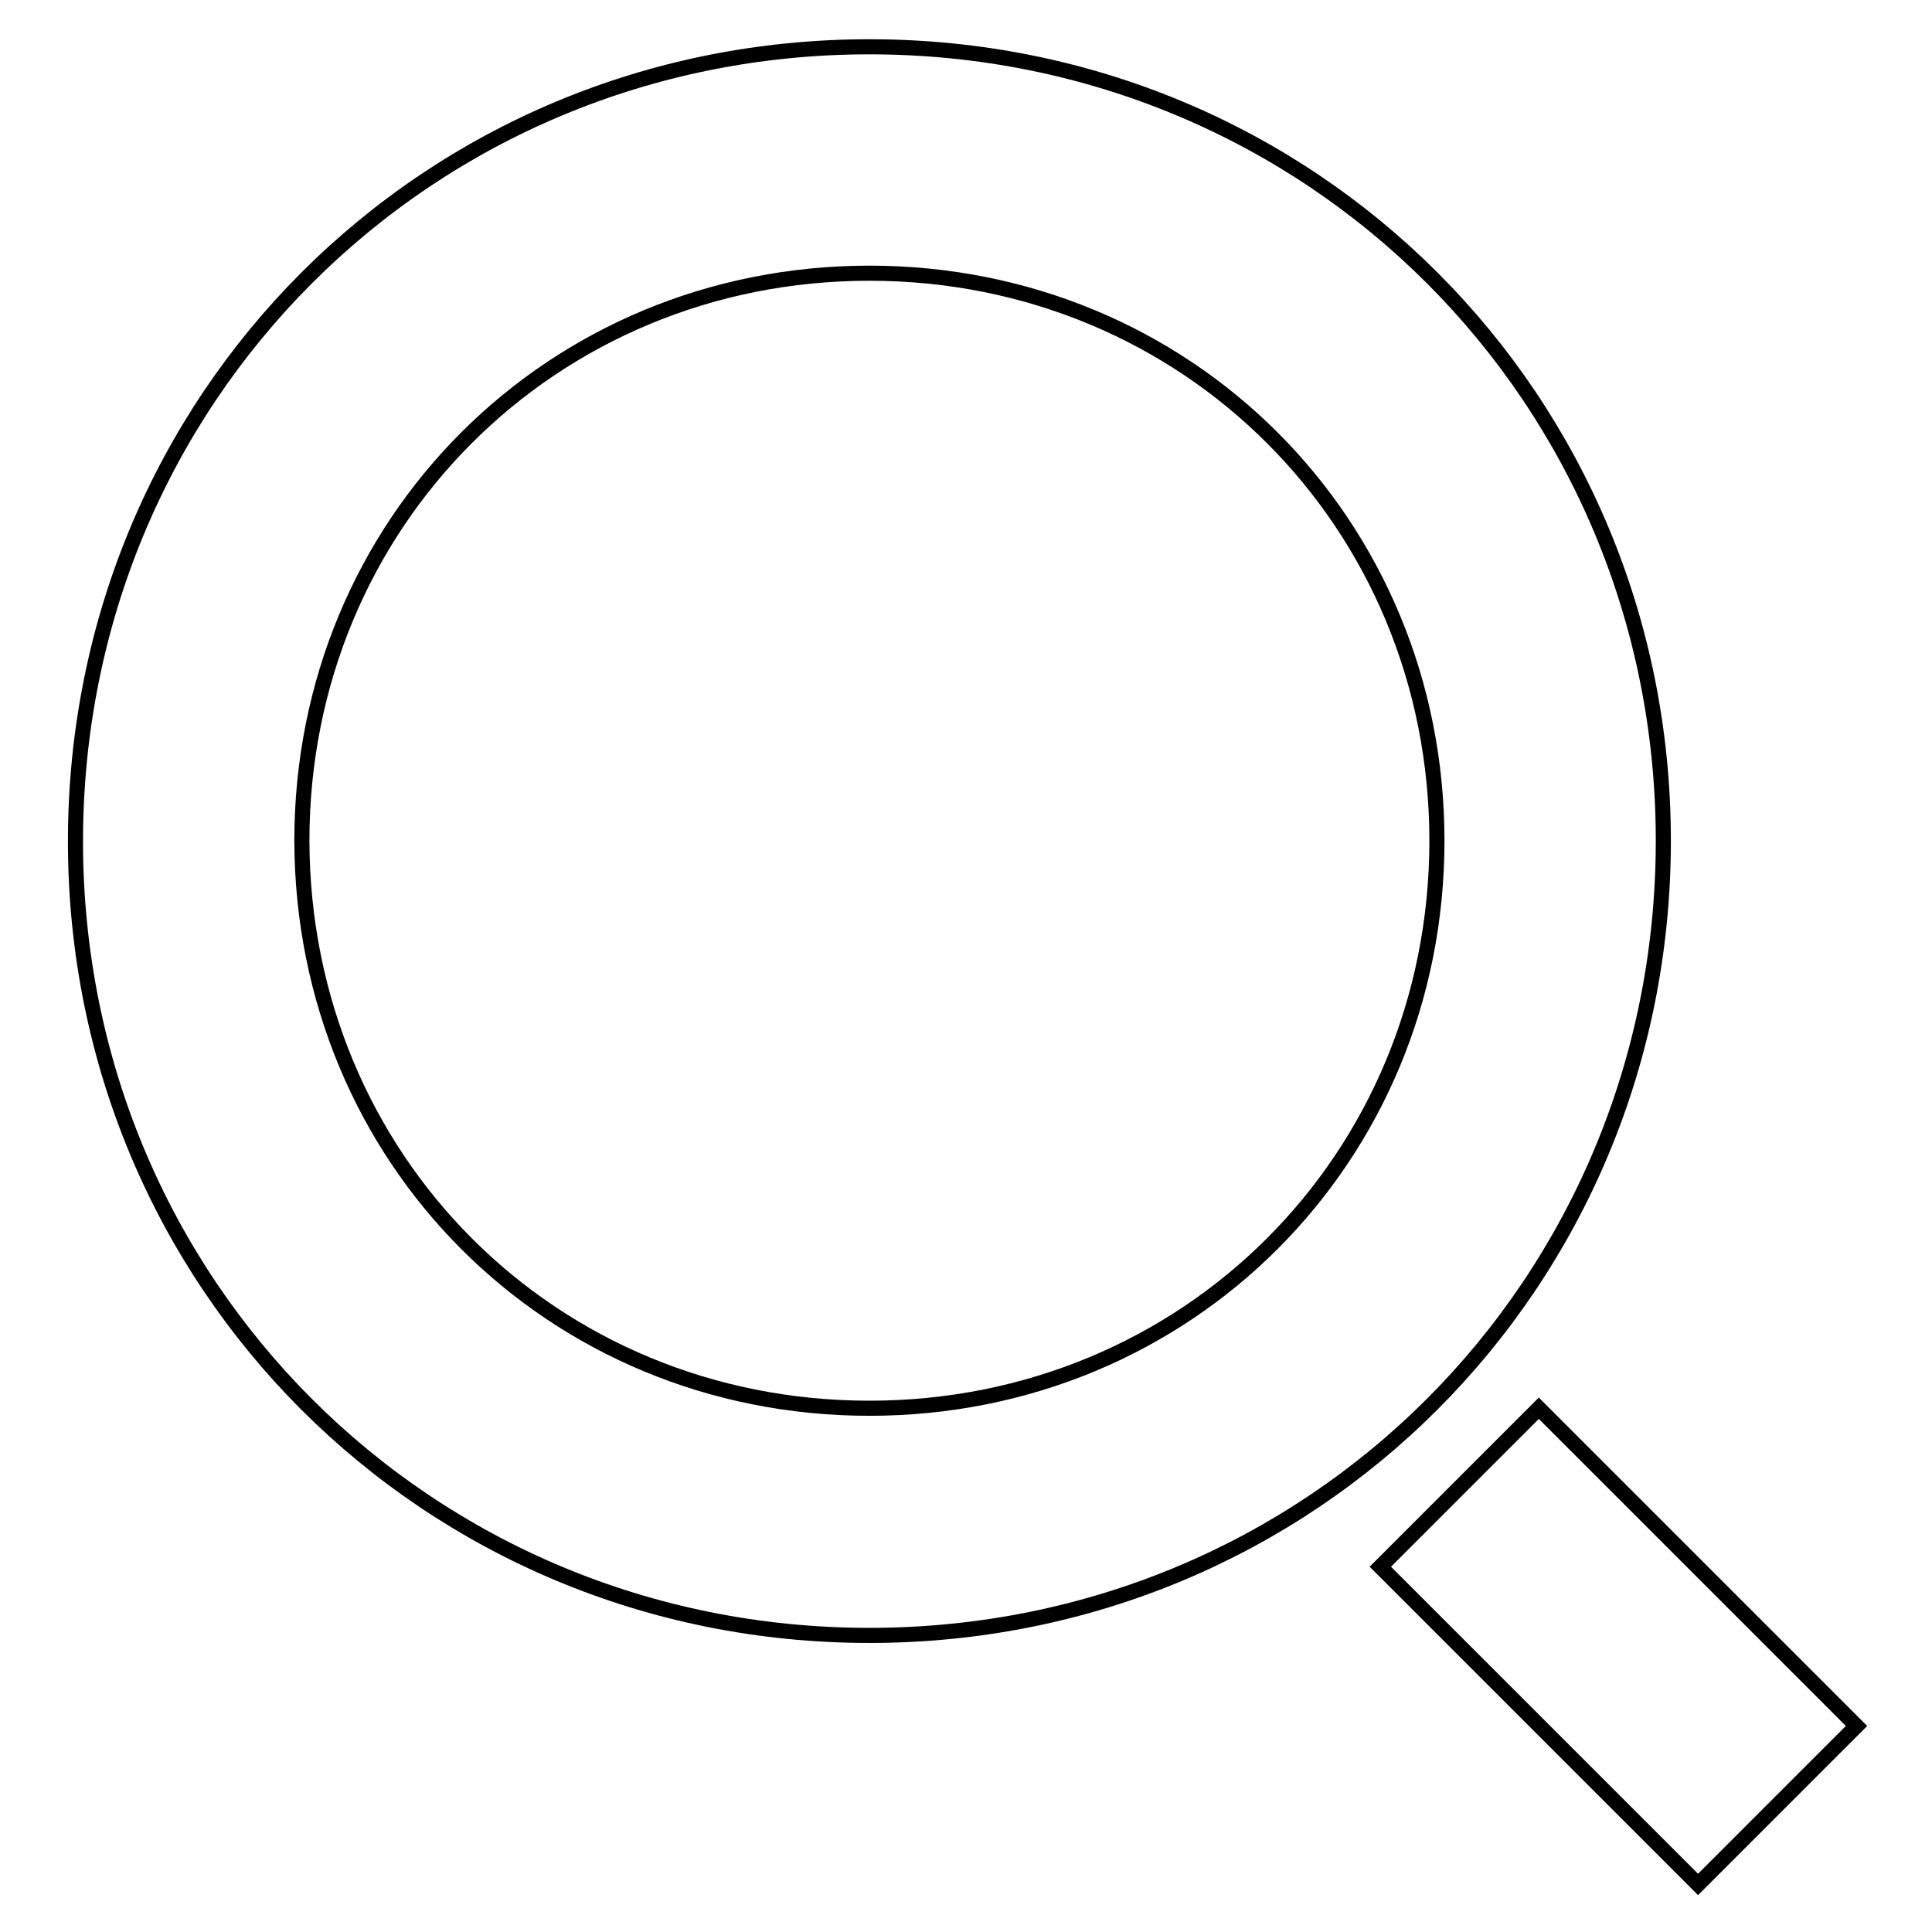 <?xml version="1.0" encoding="utf-8"?>
<!-- Svg Vector Icons : http://www.onlinewebfonts.com/icon -->
<!DOCTYPE svg PUBLIC "-//W3C//DTD SVG 1.1//EN" "http://www.w3.org/Graphics/SVG/1.1/DTD/svg11.dtd">
<svg version="1.1" xmlns="http://www.w3.org/2000/svg" xmlns:xlink="http://www.w3.org/1999/xlink" x="0px" y="0px" viewBox="0 0 256 256" enable-background="new 0 0 256 256" xml:space="preserve">
<g> <path stroke-width="2" fill-opacity="0" stroke="#000000"  d="M115.2,216.7C56.6,216.7,10,170.1,10,111.5C10,52.8,56.6,6.2,115.2,6.2c58.6,0,105.2,46.6,105.2,105.2 C220.4,170.1,173.8,216.7,115.2,216.7z M115.2,186.6c42.1,0,75.2-33.1,75.2-75.2c0-42.1-33.1-75.2-75.2-75.2 c-42.1,0-75.2,33.1-75.2,75.2C40.1,153.6,73.1,186.6,115.2,186.6z M203.9,186.6l42.1,42.1l-21,21l-42.1-42.1L203.9,186.6z"/></g>
</svg>